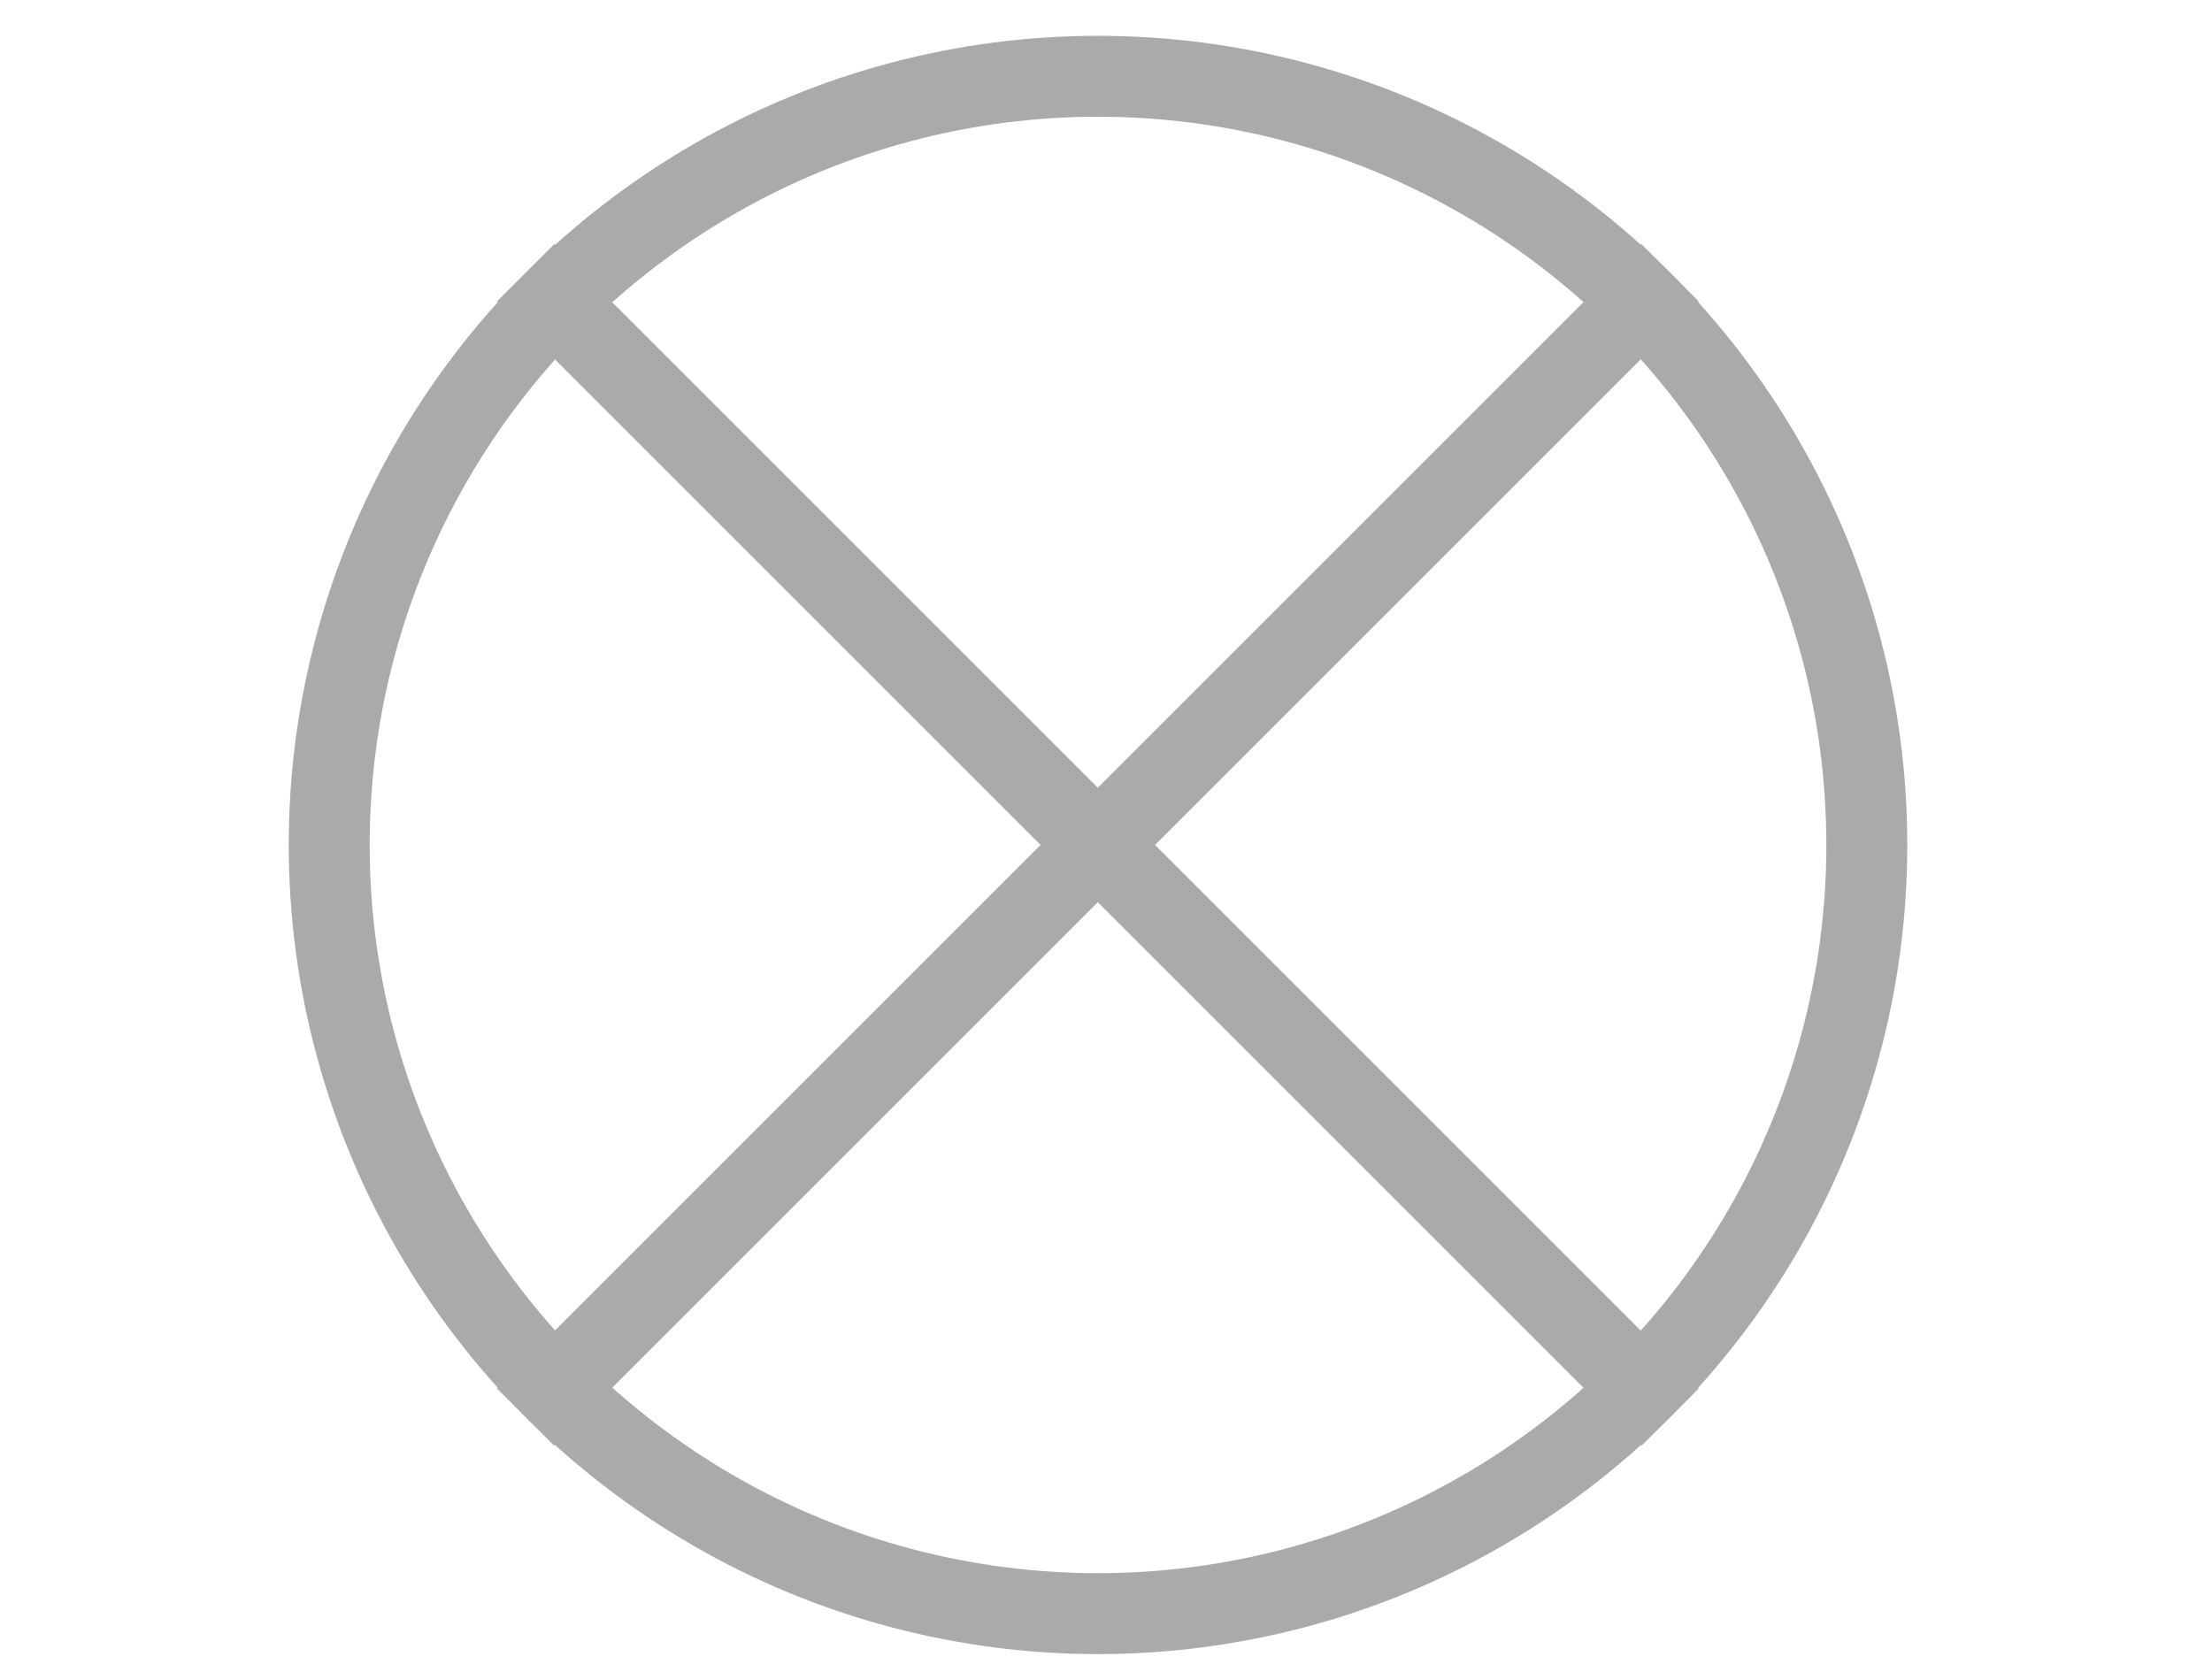 <svg width="41" height="31" viewBox="0 0 41 31" fill="none" xmlns="http://www.w3.org/2000/svg">
<circle cx="20.352" cy="15.664" r="14.25" stroke="#AAAAAA" stroke-width="1.5"/>
<path d="M9.742 26.27L30.955 5.057" stroke="#AAAAAA" stroke-width="1.5"/>
<path d="M9.742 5.058L30.955 26.271" stroke="#AAAAAA" stroke-width="1.5"/>
</svg>
